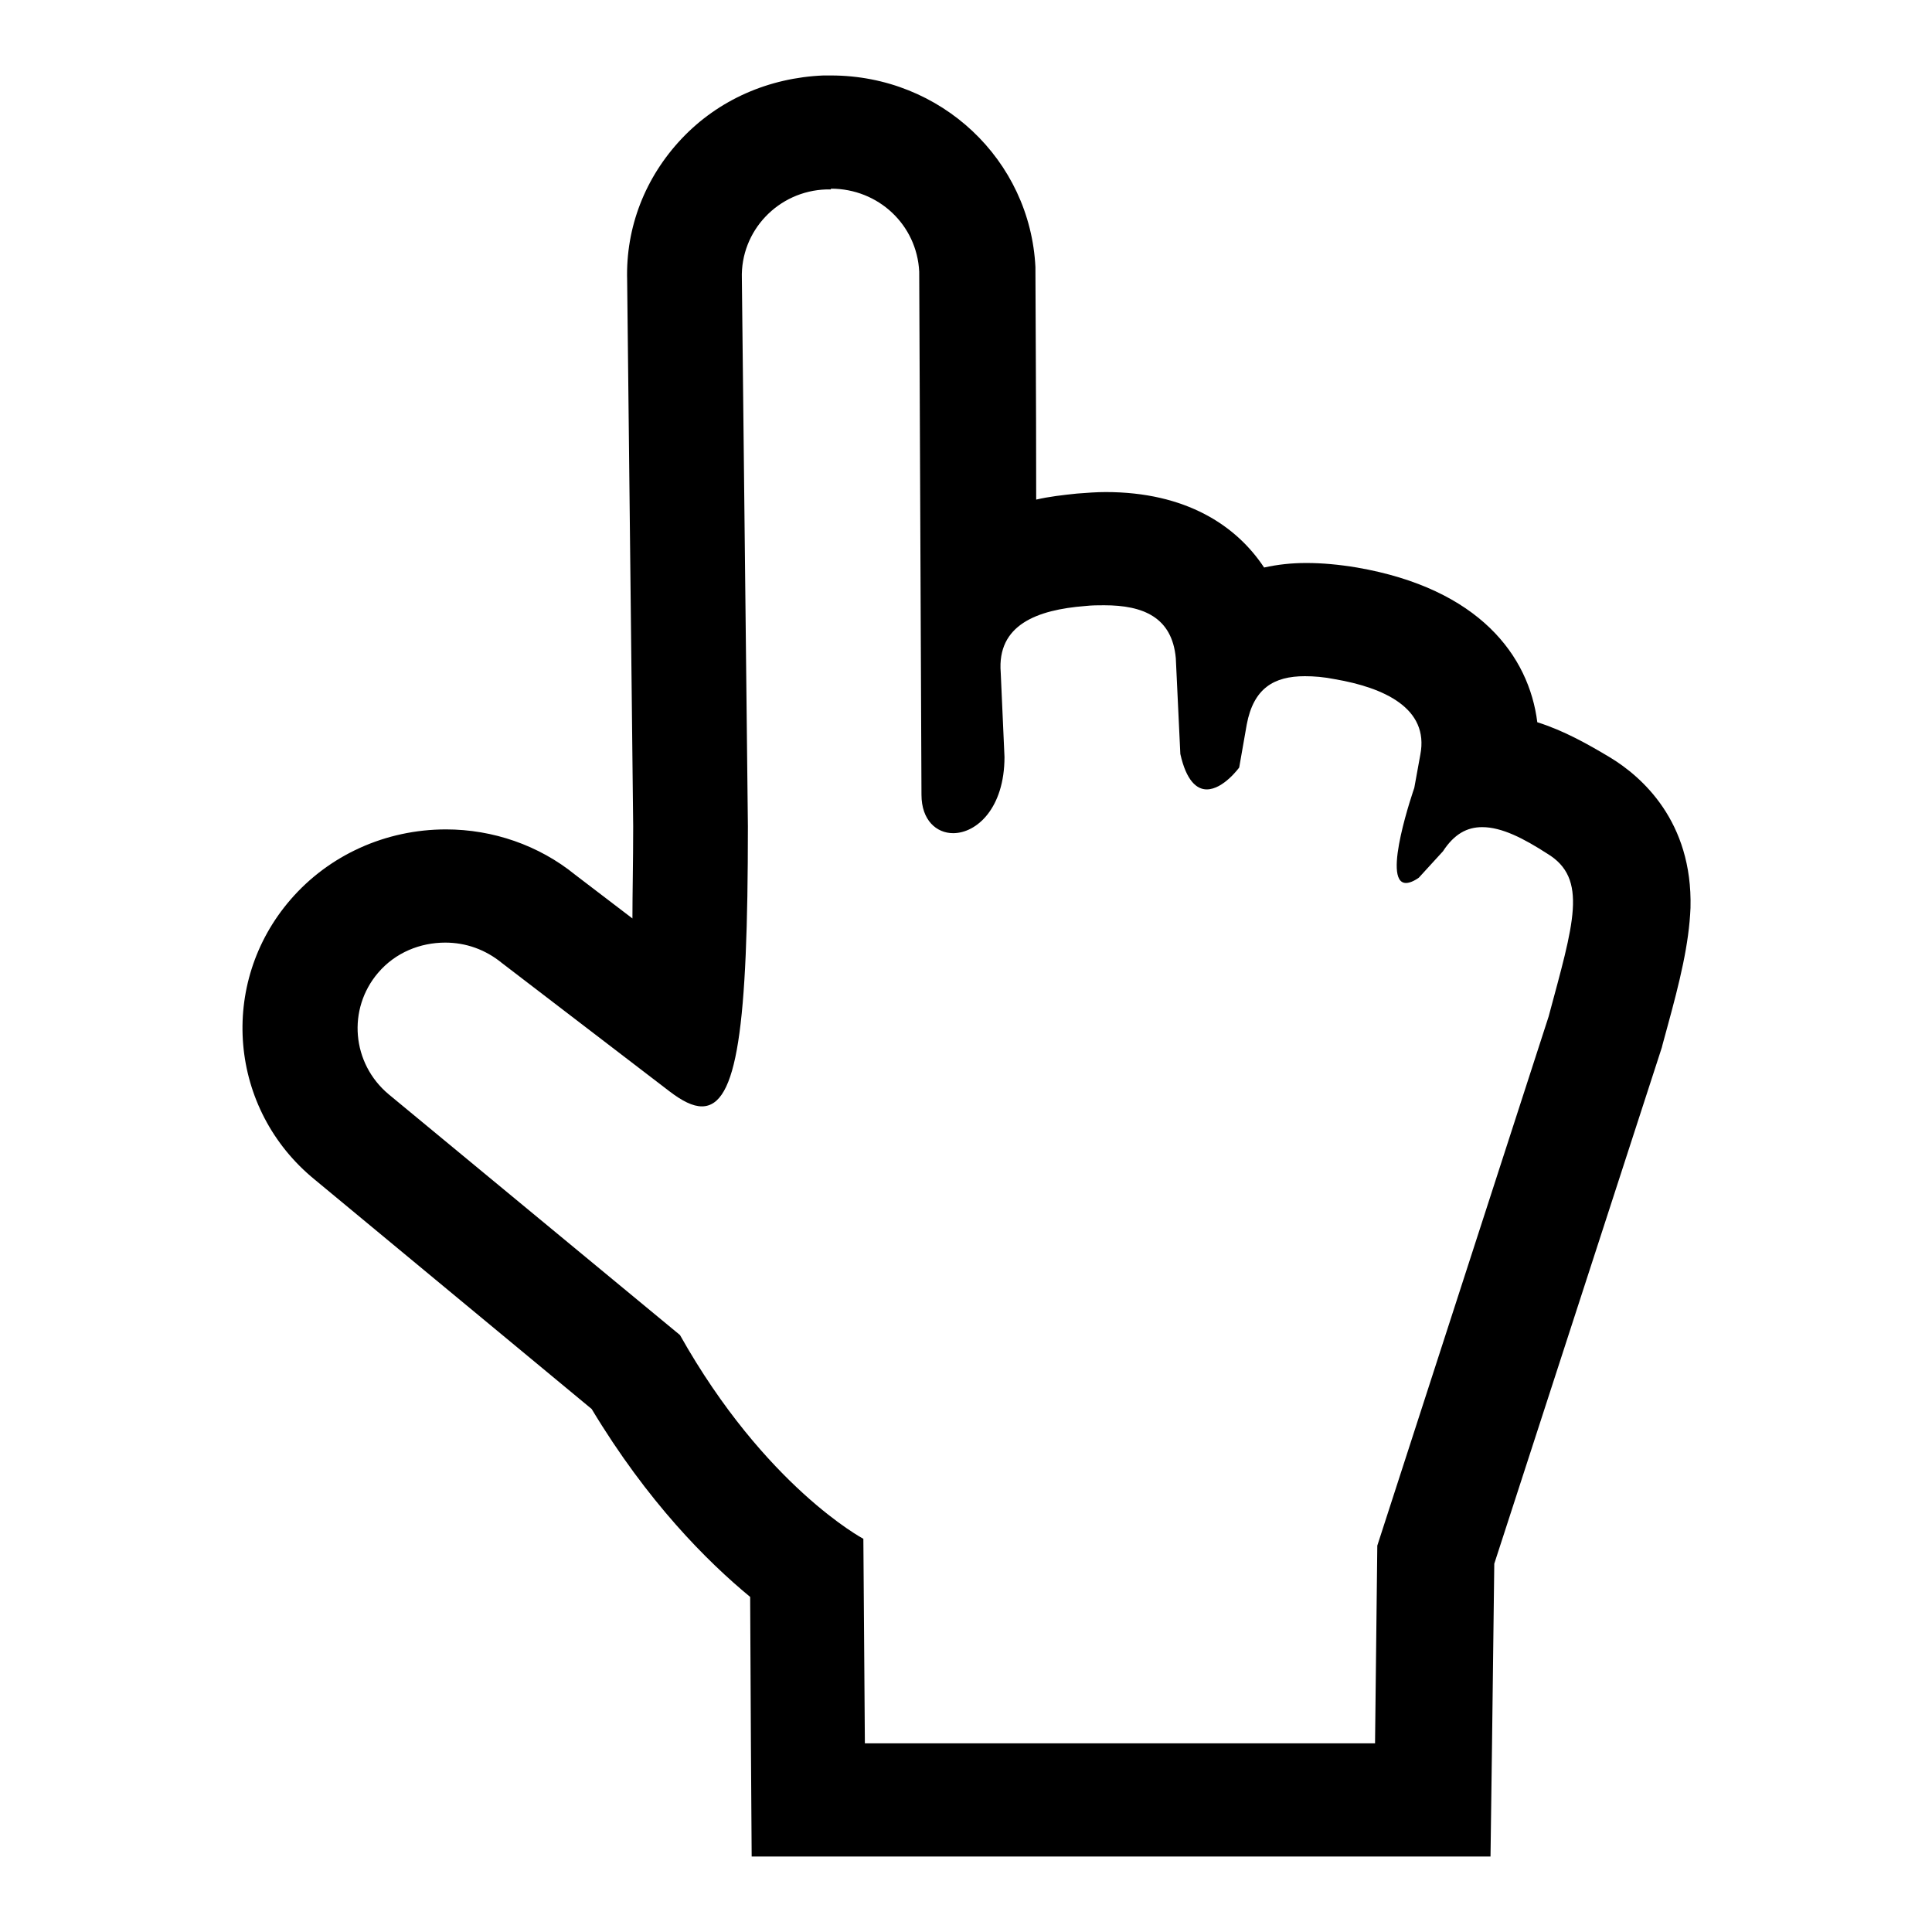 <?xml version="1.0" encoding="utf-8"?>
<!-- Svg Vector Icons : http://www.onlinewebfonts.com/icon -->
<!DOCTYPE svg PUBLIC "-//W3C//DTD SVG 1.1//EN" "http://www.w3.org/Graphics/SVG/1.1/DTD/svg11.dtd">
<svg version="1.1" xmlns="http://www.w3.org/2000/svg" xmlns:xlink="http://www.w3.org/1999/xlink" x="0px" y="0px" viewBox="0 0 256 256" enable-background="new 0 0 256 256" xml:space="preserve">
<g> <path fill="#000000" d="M110.1,25c6.3,0,11.4,4.8,11.7,11c0,0,0.3,68.5,0.3,69.3c0,3.4,2,5.1,4.2,5.1c3.1,0,6.8-3.3,6.8-10.1 l-0.5-11.2c-0.5-6.3,4.8-8.3,11.2-8.8c0.9-0.1,1.7-0.1,2.5-0.1c5.2,0,9,1.6,9.5,7l0.6,12.7c0.8,3.6,2.2,4.7,3.5,4.7 c2.2,0,4.3-2.9,4.3-2.9l1-5.7c0.9-4.8,3.6-6.4,7.7-6.4c1.2,0,2.5,0.1,4,0.4c6.4,1.1,12.5,3.8,11.3,10l-0.8,4.4 c0,0-4.4,12.6-1.1,12.6c0.4,0,1-0.2,1.7-0.7c0,0,0,0,0,0l3.2-3.5c1.5-2.3,3.2-3.2,5.2-3.2c2.6,0,5.5,1.5,8.6,3.5 c5.5,3.3,3.5,9.3,0.2,21.6l-22.7,70.1l-0.3,26.2h-67.6l-0.2-27.1c0,0-13-6.9-24.3-27L51.5,145c-4.9-4.1-5.5-11.3-1.4-16.1 c2.3-2.7,5.6-4,8.9-4c2.7,0,5.3,0.9,7.5,2.7l22.2,17c1.7,1.3,3.1,2,4.3,2c4.7,0,6.1-10.5,6.1-37.1l-0.8-72.6 c-0.2-6.3,4.8-11.6,11.2-11.8H110.1 M110.1,10c-0.3,0-0.7,0-1,0c-7.2,0.3-13.9,3.2-18.8,8.4c-4.8,5.1-7.4,11.7-7.2,18.7l0.8,72.4 c0,4.8-0.1,8.9-0.1,12.2l-7.6-5.8c-4.8-3.9-10.9-6-17.1-6c-8,0-15.5,3.4-20.6,9.3c-9.6,11.1-8.2,27.8,3.2,37.1l36.7,30.4 c7.4,12.3,15.3,20.2,21,24.9l0.1,19.5l0.1,14.9h97.9l0.2-14.8l0.3-24l22.2-68.4l0.1-0.4l0.6-2.2c1.7-6.2,2.9-11.1,3.1-15.9 c0.3-11.5-6.5-17.4-10.6-19.9c-3-1.8-6.2-3.6-9.7-4.7c-1.1-8.8-7.7-17.7-23.9-20.5c-2.4-0.4-4.6-0.6-6.7-0.6c-2,0-3.8,0.2-5.6,0.6 c-3.7-5.6-10.4-10-21-10c-1.2,0-2.5,0.1-3.8,0.2c-1.9,0.2-3.7,0.4-5.4,0.8c0-14.1-0.1-27.2-0.1-30.3v-0.5 C136.5,21.2,124.7,10,110.1,10L110.1,10L110.1,10L110.1,10z"/></g>
</svg>